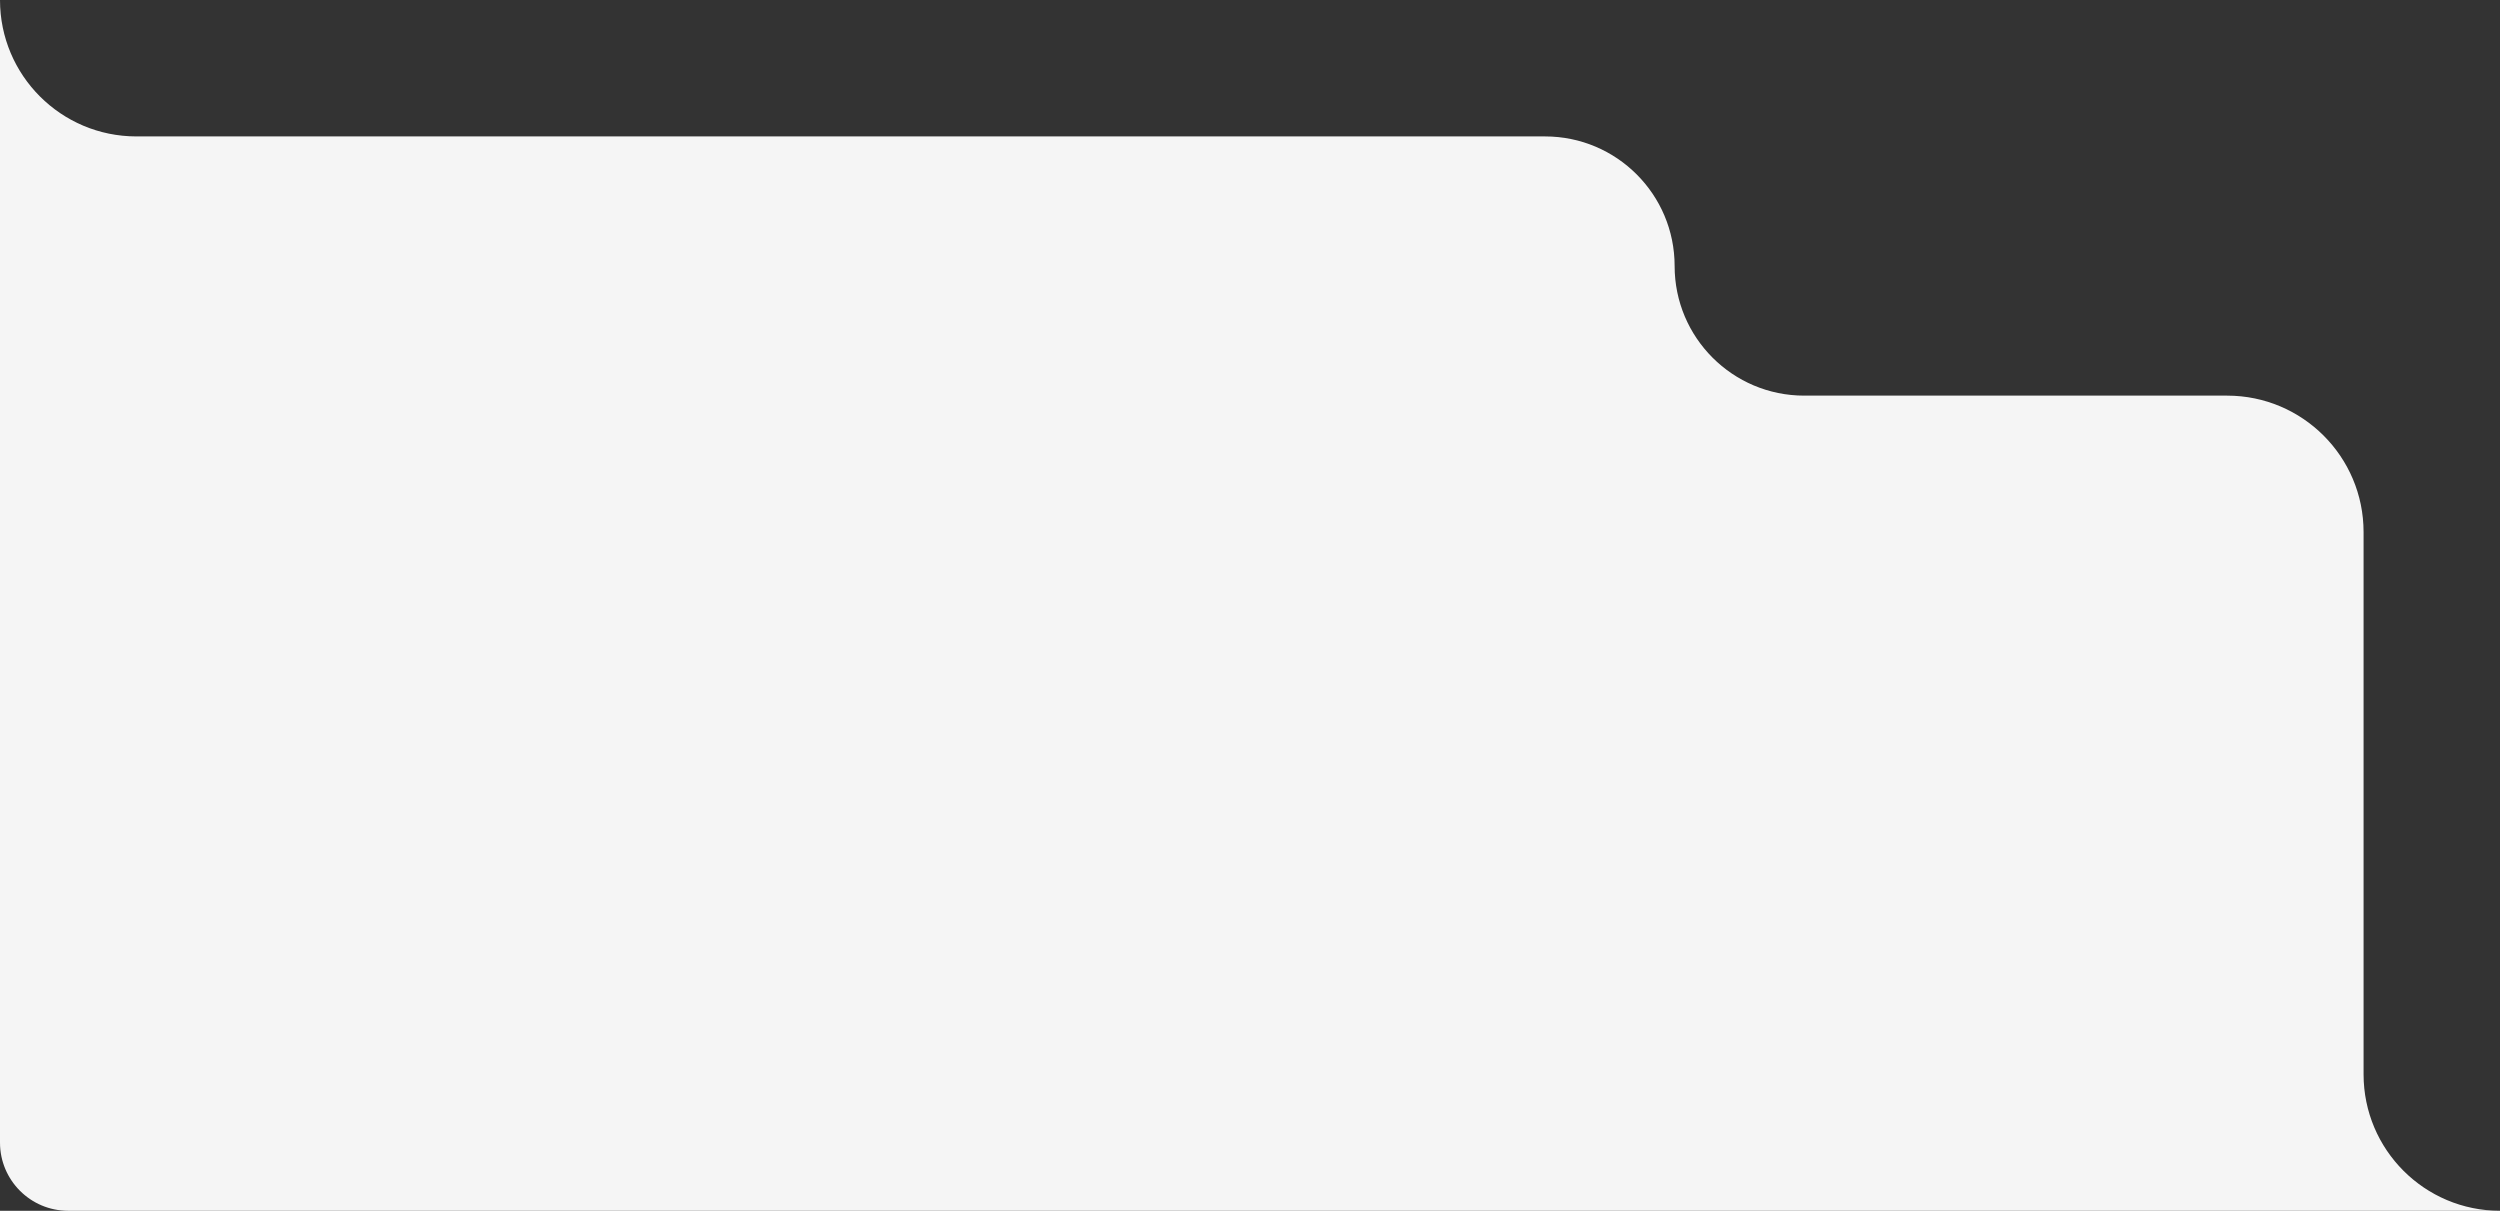 <?xml version="1.0" encoding="UTF-8"?> <svg xmlns="http://www.w3.org/2000/svg" width="733" height="355" viewBox="0 0 733 355" fill="none"><rect x="0" y="0" width="733" height="355" fill="#333333" stroke="none"/><path fill-rule="evenodd" clip-rule="evenodd" d="M0 0V335C0 346.047 8.954 355 20 355H733C710.908 355 693 337.09 693 315V156C693 133.91 675.092 116 653 116H529C508.013 116 491 98.988 491 78C491 57.012 473.987 40 453 40H40C17.908 40 0 22.09 0 0Z" fill="#F5F5F5"></path></svg> 